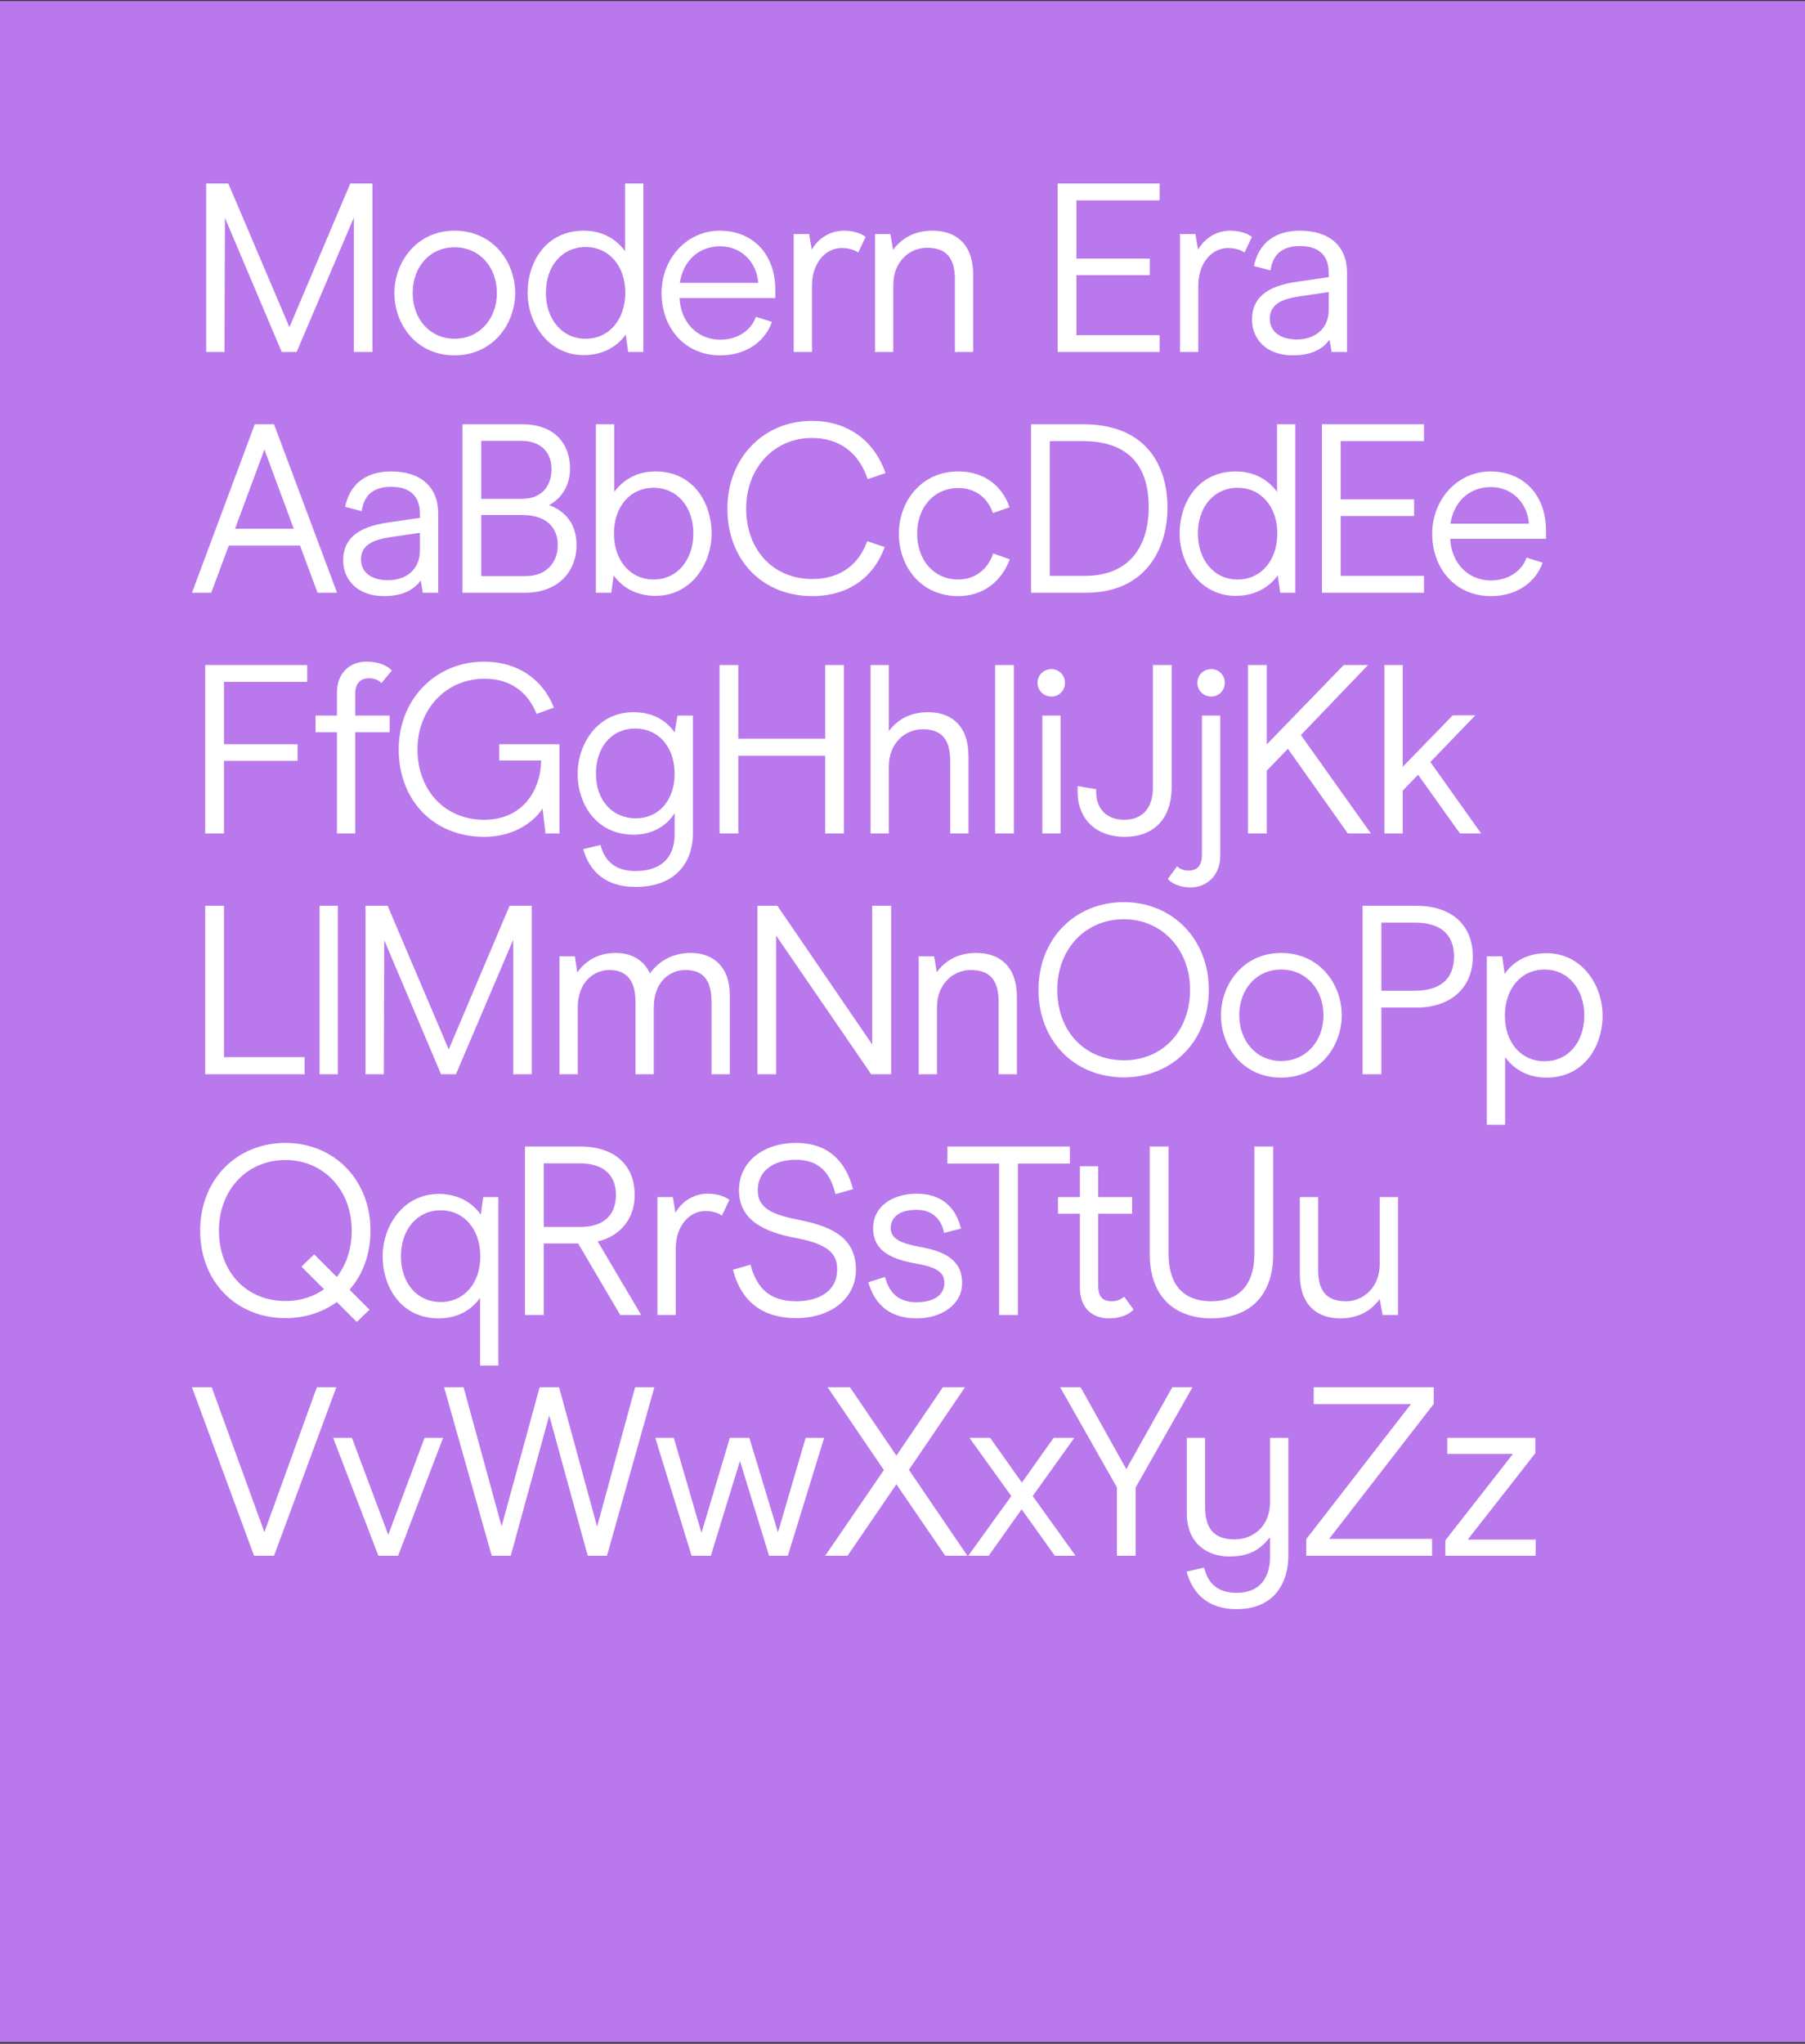 <svg width="690" height="781" viewBox="0 0 690 781" fill="none" xmlns="http://www.w3.org/2000/svg">
<rect x="0" y="0" width="690" height="781" fill="#333333" stroke="none"/>
<g clip-path="url(#clip0_7260_1479)">
<rect width="690" height="780" transform="translate(0 0.361)" fill="#BA78ED"/>
<path d="M142.366 70.126V134.503H135.285V83.093L113.397 134.503H107.695L85.99 83.277L85.807 134.503H78.817V70.126H87.278L110.638 125.03L133.905 70.126H142.366ZM173.757 135.79C158.95 135.79 150.765 123.743 150.765 111.971C150.765 100.107 159.318 88.151 173.757 88.151C188.471 88.151 196.932 100.107 196.932 111.971C196.932 123.743 188.471 135.79 173.757 135.79ZM173.757 129.445C183.321 129.445 189.943 121.811 189.943 111.971C189.943 102.038 183.321 94.497 173.757 94.497C164.284 94.497 157.755 102.038 157.755 111.971C157.755 121.811 164.284 129.445 173.757 129.445ZM223.12 135.698C209.601 135.698 201.692 123.467 201.692 111.879C201.692 100.199 208.681 88.151 223.12 88.151C230.477 88.151 235.719 91.554 238.938 95.969V70.126H245.928V134.503H240.134L239.214 127.881C236.179 132.02 231.029 135.698 223.12 135.698ZM223.856 129.445C232.96 129.445 239.03 121.995 239.03 111.879C239.03 101.763 232.96 94.405 223.856 94.405C214.843 94.405 208.681 101.671 208.681 111.879C208.681 121.995 214.843 129.445 223.856 129.445ZM296.388 113.902H259.785C260.153 122.823 266.315 129.812 275.327 129.812C282.501 129.812 287.467 125.674 288.938 121.076L295.1 123.007C292.801 129.628 286.179 135.79 275.327 135.79C261.532 135.79 252.888 125.03 252.888 111.971C252.888 99.004 262.36 88.151 275.235 88.151C287.835 88.243 296.388 97.072 296.388 110.867V113.902ZM289.858 108.108C289.306 100.291 283.512 94.129 275.327 94.129C266.407 94.129 260.981 100.475 259.877 108.108H289.858ZM303.417 134.503V89.439H309.303L310.314 95.417C312.429 91.646 316.752 88.151 322.638 88.151C326.592 88.151 329.627 89.439 330.915 90.543L328.064 96.52C327.144 95.785 324.845 94.773 321.81 94.773C315.556 94.773 310.406 100.475 310.406 109.212V134.503H303.417ZM334.495 134.503V89.439H340.381L341.392 95.509C344.979 90.635 350.037 88.151 356.475 88.151C365.396 88.151 372.017 93.21 372.017 104.981V134.503H365.028V106.637C365.028 97.072 360.246 94.681 354.36 94.681C347.738 94.681 341.484 99.923 341.484 108.844V134.503H334.495ZM404.309 134.503V70.126H443.303V76.564H411.482V98.82H439.532V105.165H411.482V128.065H443.303V134.503H404.309ZM451.08 134.503V89.439H456.966L457.978 95.417C460.093 91.646 464.416 88.151 470.301 88.151C474.256 88.151 477.291 89.439 478.578 90.543L475.727 96.52C474.808 95.785 472.509 94.773 469.474 94.773C463.22 94.773 458.07 100.475 458.07 109.212V134.503H451.08ZM494.245 135.79C483.853 135.79 478.611 129.353 478.611 122.179C478.611 114.27 483.577 109.396 495.901 107.648L507.948 105.901V104.43C507.948 97.716 504.361 94.037 496.912 94.037C489.371 94.037 486.428 97.992 485.692 103.326L479.347 101.671C481.094 93.118 487.164 88.151 496.912 88.151C507.948 88.151 514.938 93.761 514.938 104.338V134.503H509.052L508.224 129.812C505.741 133.307 501.418 135.79 494.245 135.79ZM495.717 129.72C501.97 129.72 507.948 126.318 507.948 118.225V111.603L496.728 113.258C489.923 114.27 485.416 116.293 485.416 121.811C485.416 126.686 489.371 129.72 495.717 129.72ZM121.398 226.503L114.684 208.477H87.462L80.749 226.503H73.391L97.394 162.126H104.752L128.847 226.503H121.398ZM89.853 202.04H112.293L101.073 171.783L89.853 202.04ZM146.827 227.79C136.435 227.79 131.193 221.353 131.193 214.179C131.193 206.27 136.159 201.396 148.483 199.648L160.53 197.901V196.43C160.53 189.716 156.943 186.037 149.494 186.037C141.953 186.037 139.01 189.992 138.274 195.326L131.929 193.671C133.676 185.118 139.746 180.152 149.494 180.152C160.53 180.152 167.52 185.762 167.52 196.338V226.503H161.634L160.806 221.812C158.323 225.307 154.001 227.79 146.827 227.79ZM148.299 221.72C154.552 221.72 160.53 218.318 160.53 210.225V203.603L149.31 205.258C142.505 206.27 137.998 208.293 137.998 213.811C137.998 218.686 141.953 221.72 148.299 221.72ZM176.8 226.503V162.126H199.607C212.207 162.126 217.909 169.759 217.909 179.048C217.909 185.67 214.598 190.36 210.091 192.935V193.119C214.23 194.59 220.392 198.637 220.392 208.293C220.392 218.41 213.31 226.503 200.803 226.503H176.8ZM183.973 190.636H199.423C206.965 190.636 210.827 185.945 210.827 179.14C210.827 172.61 206.413 168.472 199.423 168.472H183.973V190.636ZM183.973 220.157H200.895C209.08 220.157 213.218 214.731 213.218 208.293C213.218 201.948 209.264 196.797 199.607 196.797H183.973V220.157ZM250.6 227.698C242.691 227.698 237.541 224.02 234.598 219.881L233.678 226.503H227.792V162.126H234.782V187.969C238.092 183.554 243.243 180.152 250.6 180.152C265.039 180.152 272.028 192.199 272.028 203.879C272.028 215.467 264.211 227.698 250.6 227.698ZM249.864 221.445C258.877 221.445 265.039 213.995 265.039 203.879C265.039 193.671 258.877 186.405 249.864 186.405C240.759 186.405 234.69 193.763 234.69 203.879C234.69 213.995 240.759 221.445 249.864 221.445ZM310.533 227.79C291.312 227.79 278.068 213.903 278.068 194.314C278.068 175.093 291.771 160.839 310.349 160.839C324.328 160.839 334.352 168.656 338.49 180.795L331.685 183.094C328.282 172.886 320.741 167.368 310.349 167.368C295.91 167.368 285.242 178.864 285.242 194.314C285.242 210.225 295.634 221.261 310.533 221.261C321.569 221.261 328.466 215.375 331.501 206.822L338.215 209.029C334.076 220.433 324.512 227.79 310.533 227.79ZM366.32 227.79C351.605 227.79 343.604 216.018 343.604 203.971C343.604 191.831 351.973 180.152 366.32 180.152C376.804 180.152 383.333 186.221 385.909 193.855L379.563 196.062C377.54 190.176 372.849 186.497 366.32 186.497C357.031 186.497 350.593 193.855 350.593 203.971C350.593 214.087 357.031 221.445 366.32 221.445C372.757 221.445 377.632 217.582 379.655 211.512L386 213.719C383.15 221.536 376.436 227.79 366.32 227.79ZM394.157 226.503V162.126H414.022C439.036 162.126 446.302 178.956 446.302 193.947C446.302 210.133 437.565 226.503 415.217 226.503H394.157ZM401.33 220.065H414.665C433.243 220.065 439.128 206.914 439.128 193.855C439.128 181.163 434.162 168.564 413.838 168.564H401.33V220.065ZM472.364 227.698C458.844 227.698 450.935 215.467 450.935 203.879C450.935 192.199 457.925 180.152 472.364 180.152C479.721 180.152 484.963 183.554 488.182 187.969V162.126H495.171V226.503H489.377L488.458 219.881C485.423 224.02 480.273 227.698 472.364 227.698ZM473.099 221.445C482.204 221.445 488.274 213.995 488.274 203.879C488.274 193.763 482.204 186.405 473.099 186.405C464.087 186.405 457.925 193.671 457.925 203.879C457.925 213.995 464.087 221.445 473.099 221.445ZM505.35 226.503V162.126H544.344V168.564H512.523V190.82H540.573V197.165H512.523V220.065H544.344V226.503H505.35ZM590.99 205.902H554.387C554.755 214.823 560.917 221.812 569.929 221.812C577.103 221.812 582.069 217.674 583.54 213.076L589.702 215.007C587.403 221.628 580.781 227.79 569.929 227.79C556.134 227.79 547.489 217.03 547.489 203.971C547.489 191.004 556.962 180.152 569.837 180.152C582.437 180.244 590.99 189.072 590.99 202.867V205.902ZM584.46 200.108C583.908 192.291 578.114 186.129 569.929 186.129C561.008 186.129 555.582 192.475 554.479 200.108H584.46ZM78.449 318.503V254.126H117.443V260.564H85.623V284.383H113.764V290.729H85.623V318.503H78.449ZM128.807 318.503V279.785H120.622V273.439H128.807V264.61C128.807 257.529 133.406 252.839 140.027 252.839C146.557 252.839 149.316 255.69 149.776 256.241L145.821 261.024C145.545 260.656 143.89 259.184 141.131 259.184C137.636 259.184 135.797 261.208 135.797 265.162V273.439H148.948V279.785H135.797V318.503H128.807ZM185.064 319.79C166.119 319.79 152.416 306.179 152.416 286.314C152.416 267.277 166.486 252.839 185.064 252.839C197.847 252.839 207.503 259.552 211.734 270.404L205.112 272.795C201.894 264.702 195.364 259.368 185.248 259.368C170.165 259.368 159.589 271.416 159.589 286.314C159.589 301.949 169.981 313.261 185.064 313.261C199.778 313.261 206.676 302.133 206.86 290.637H190.858V284.383H213.849V318.503H208.515L207.412 308.938C205.204 312.525 198.031 319.79 185.064 319.79ZM242.897 338.919C231.309 338.919 225.239 332.757 222.94 324.481L229.562 322.917C231.125 328.987 235.172 332.849 242.897 332.849C253.197 332.849 257.888 327.24 257.888 318.779V310.686C255.312 315.008 249.978 318.963 242.253 318.963C227.906 318.963 220.825 307.191 220.825 295.695C220.825 284.199 228.458 272.152 242.161 272.152C249.978 272.152 254.945 275.646 257.888 279.877L258.991 273.439H264.877V318.595C264.877 328.527 259.175 338.919 242.897 338.919ZM243.081 312.709C251.818 312.709 257.888 305.811 257.888 295.695C257.888 285.487 251.726 278.405 242.897 278.405C233.792 278.405 227.814 285.487 227.814 295.695C227.814 305.811 234.068 312.709 243.081 312.709ZM275.06 318.503V254.126H282.233V282.268H315.433V254.126H322.607V318.503H315.433V288.797H282.233V318.503H275.06ZM332.789 318.503V254.126H339.778V279.417C343.273 274.635 348.423 272.152 354.769 272.152C363.597 272.152 370.219 277.21 370.219 288.981V318.503H363.229V290.637C363.229 281.072 358.539 278.681 352.653 278.681C346.032 278.681 339.778 283.923 339.778 292.936V318.503H332.789ZM380.416 318.503V254.126H387.589V318.503H380.416ZM401.957 266.174C398.922 266.174 396.623 263.875 396.623 260.932C396.623 257.989 398.922 255.69 401.957 255.69C404.808 255.69 407.108 257.989 407.108 260.932C407.108 263.875 404.808 266.174 401.957 266.174ZM398.463 318.503V273.439H405.452V318.503H398.463ZM429.871 319.79C419.111 319.79 412.029 313.077 411.937 302.776V300.385L419.019 301.581V302.501C419.019 308.938 422.881 313.261 429.779 313.261C436.676 313.261 440.723 308.846 440.723 300.937V254.126H447.896V300.661C447.896 313.169 440.815 319.79 429.871 319.79ZM463.058 266.174C460.023 266.174 457.724 263.875 457.724 260.932C457.724 257.989 460.023 255.69 463.058 255.69C465.909 255.69 468.208 257.989 468.208 260.932C468.208 263.875 465.909 266.174 463.058 266.174ZM455.149 339.103C450.366 339.103 447.515 337.172 446.412 335.884L449.998 331.01C450.55 331.746 452.114 332.666 454.413 332.666C457.908 332.666 459.471 330.458 459.471 326.596V273.439H466.46V327.148C466.46 334.045 461.77 339.103 455.149 339.103ZM515.233 318.503L492.333 286.13L484.24 294.499V318.503H477.067V254.126H484.24V284.475L513.669 254.126H522.958L497.299 280.888L524.062 318.503H515.233ZM558.104 318.503L542.102 296.063L536.216 302.133V318.503H529.227V254.126H536.216V293.028L555.345 273.347H563.99L546.792 291.189L566.197 318.503H558.104ZM78.449 410.503V346.126H85.623V403.973H116.431V410.503H78.449ZM122.167 410.503V346.126H129.157V410.503H122.167ZM203.265 346.126V410.503H196.184V359.093L174.296 410.503H168.594L146.89 359.277L146.706 410.503H139.716V346.126H148.177L171.537 401.03L194.804 346.126H203.265ZM213.871 410.503V365.439H219.757L220.677 371.601C224.172 366.727 229.046 364.152 235.392 364.152C241.829 364.152 246.336 367.278 248.451 371.969C251.946 367.186 257.096 364.152 264.177 364.152C272.178 364.152 278.984 369.026 278.984 380.246V410.503H271.994V382.913C271.994 373.348 267.764 370.681 261.97 370.681C255.624 370.681 249.922 375.647 249.922 384.936V410.503H242.933V382.913C242.933 373.348 238.335 370.681 233 370.681C226.747 370.681 220.861 375.555 220.861 384.936V410.503H213.871ZM289.528 410.503V346.126H297.162L333.396 399.099V346.126H340.662V410.503H333.028L296.702 357.53V410.503H289.528ZM351.2 410.503V365.439H357.086L358.097 371.509C361.684 366.635 366.742 364.152 373.18 364.152C382.101 364.152 388.722 369.21 388.722 380.981V410.503H381.733V382.637C381.733 373.072 376.95 370.681 371.065 370.681C364.443 370.681 358.189 375.923 358.189 384.844V410.503H351.2ZM429.634 411.698C410.688 411.698 396.985 397.719 396.985 378.222C396.985 359.001 410.688 344.747 429.634 344.747C448.303 344.747 462.098 359.001 462.098 378.222C462.098 397.719 448.303 411.698 429.634 411.698ZM429.634 405.169C444.44 405.169 454.924 394.041 454.924 378.222C454.924 362.772 444.164 351.276 429.634 351.276C414.827 351.276 404.159 362.772 404.159 378.222C404.159 394.041 414.643 405.169 429.634 405.169ZM489.734 411.79C474.927 411.79 466.742 399.743 466.742 387.971C466.742 376.107 475.295 364.152 489.734 364.152C504.448 364.152 512.909 376.107 512.909 387.971C512.909 399.743 504.448 411.79 489.734 411.79ZM489.734 405.445C499.298 405.445 505.92 397.811 505.92 387.971C505.92 378.038 499.298 370.497 489.734 370.497C480.261 370.497 473.732 378.038 473.732 387.971C473.732 397.811 480.261 405.445 489.734 405.445ZM520.887 410.503V346.126H541.396C554.547 346.126 563.008 353.116 563.008 365.531C563.008 377.855 554.179 385.028 541.488 385.028H528.061V410.503H520.887ZM528.061 378.59H540.844C549.673 378.59 555.835 374.82 555.835 365.531C555.835 356.242 549.673 352.564 540.844 352.564H528.061V378.59ZM591.185 364.244C604.796 364.244 612.613 376.475 612.613 388.063C612.613 399.743 605.624 411.79 591.185 411.79C583.828 411.79 578.678 408.479 575.367 403.973V429.816H568.377V365.439H574.263L575.183 372.153C578.126 367.922 583.276 364.244 591.185 364.244ZM590.449 370.497C581.345 370.497 575.275 377.947 575.275 388.063C575.275 398.271 581.345 405.536 590.449 405.536C599.462 405.536 605.624 398.271 605.624 388.063C605.624 377.947 599.462 370.497 590.449 370.497ZM141.63 470.222C141.63 479.235 138.687 487.052 133.629 492.846L141.262 500.479L136.388 505.17L128.755 497.536C123.329 501.491 116.615 503.698 109.166 503.698C90.221 503.698 76.518 489.719 76.518 470.222C76.518 451.001 90.221 436.747 109.166 436.747C127.835 436.747 141.63 451.001 141.63 470.222ZM109.166 497.169C114.776 497.169 119.834 495.513 123.881 492.662L115.236 484.017L120.11 479.327L128.755 487.972C132.342 483.374 134.457 477.304 134.457 470.222C134.457 454.772 123.697 443.276 109.166 443.276C94.359 443.276 83.691 454.772 83.691 470.222C83.691 486.041 94.176 497.169 109.166 497.169ZM167.703 456.244C175.612 456.244 180.762 459.922 183.797 464.153L184.717 457.439H190.511V521.816H183.521V495.973C180.302 500.479 175.06 503.79 167.703 503.79C153.264 503.79 146.275 491.743 146.275 480.063C146.275 468.475 154.184 456.244 167.703 456.244ZM168.439 462.497C159.426 462.497 153.264 469.947 153.264 480.063C153.264 490.271 159.426 497.536 168.439 497.536C177.543 497.536 183.613 490.271 183.613 480.063C183.613 469.947 177.543 462.497 168.439 462.497ZM200.689 502.503V438.126H221.75C235.821 438.126 242.626 446.035 242.626 456.611C242.626 467.188 235.361 472.981 228.463 474.361L245.109 502.503H237.108L221.014 475.189H207.863V502.503H200.689ZM207.863 468.843H222.118C229.751 468.843 235.453 465.164 235.453 456.611C235.453 447.875 229.291 444.564 221.75 444.564H207.863V468.843ZM251.323 502.503V457.439H257.209L258.22 463.417C260.335 459.646 264.658 456.152 270.544 456.152C274.498 456.152 277.533 457.439 278.821 458.543L275.97 464.521C275.05 463.785 272.751 462.773 269.716 462.773C263.462 462.773 258.312 468.475 258.312 477.212V502.503H251.323ZM304.381 503.698C291.873 503.698 283.413 497.72 280.194 485.213L286.907 483.282C289.298 492.662 294.724 497.261 304.381 497.261C313.118 497.261 320.015 493.306 320.015 485.213C320.015 480.891 319.004 475.832 304.657 473.165C291.598 470.774 282.493 465.992 282.493 454.864C282.493 443.552 292.241 436.747 304.289 436.747C316.337 436.747 323.234 443.46 326.085 454.404L319.371 456.335C317.532 448.518 313.302 443.184 304.289 443.184C295.736 443.184 289.666 447.415 289.666 454.864C289.666 461.853 295.46 464.245 305.944 466.268C319.923 469.027 327.189 474.269 327.189 485.213C327.189 496.525 317.164 503.698 304.381 503.698ZM350.414 503.79C340.941 503.79 334.595 499.284 331.928 489.995L338.274 487.972C339.562 492.202 341.861 497.628 350.414 497.628C356.484 497.628 360.99 495.145 360.99 490.363C360.99 487.788 360.438 484.569 350.506 482.914C341.493 481.35 333.768 478.407 333.768 469.395C333.768 460.75 341.493 456.152 350.414 456.152C359.794 456.152 365.404 461.21 367.336 469.487L360.898 471.142C359.978 466.452 356.943 462.313 350.414 462.313C342.597 462.313 340.481 466.176 340.481 469.303C340.481 473.809 345.356 475.281 351.701 476.476C360.99 478.132 367.795 481.442 367.795 490.271C367.795 498.548 359.886 503.79 350.414 503.79ZM381.941 502.503V444.656H362.168V438.126H408.979V444.656H389.114V502.503H381.941ZM423.944 503.79C417.23 503.79 412.816 499.468 412.816 492.11V463.785H404.447V457.439H412.816V445.667H419.805V457.439H432.773V463.785H419.805V491.467C419.805 495.697 421.737 497.261 425.047 497.261C427.255 497.261 428.91 496.249 429.738 495.513L433.324 500.387C432.221 501.767 429.094 503.79 423.944 503.79ZM463.062 503.79C449.359 503.79 439.519 495.789 439.519 479.235V438.126H446.692V478.867C446.692 492.294 453.589 497.261 463.062 497.261C472.443 497.261 479.524 492.294 479.524 478.867V438.126H486.697V479.327C486.697 496.249 476.489 503.79 463.062 503.79ZM534.41 457.439V502.503H528.524L527.421 496.433C523.834 501.307 518.776 503.79 512.338 503.79C503.509 503.79 496.888 498.732 496.888 486.96V457.439H503.877V485.305C503.877 494.869 508.659 497.261 514.545 497.261C521.075 497.261 527.421 492.018 527.421 483.098V457.439H534.41ZM121.122 530.126H128.571L104.752 594.503H97.118L73.391 530.126H80.932L101.073 585.49L121.122 530.126ZM162.301 549.439H169.383L152.185 594.503H144.644L127.354 549.439H134.527L148.414 586.502L162.301 549.439ZM242.787 530.126H250.144L232.027 594.503H224.67L209.955 540.886L195.24 594.503H187.975L169.766 530.126H177.215L191.746 583.283L206.276 530.126H213.726L228.256 583.375L242.787 530.126ZM307.971 549.439H315.053L301.166 594.503H293.992L282.864 558.268L271.736 594.503H264.379L250.492 549.439H257.574L268.15 585.766L279.002 549.439H286.451L297.395 585.582L307.971 549.439ZM369.799 594.503H361.338L342.668 567.189L323.999 594.503H315.446L337.886 561.763L316.366 530.126H324.919L342.668 556.245L360.418 530.126H368.879L347.451 561.671L369.799 594.503ZM411.145 594.503H403.236L390.544 576.753L377.945 594.503H370.128L386.59 571.695L370.587 549.439H378.497L390.636 566.545L402.776 549.439H410.685L394.775 571.695L411.145 594.503ZM426.969 594.503V568.384L405.265 530.126H413.082L430.555 561.395L448.121 530.126H455.846L434.142 568.384V594.503H426.969ZM485.504 549.439H492.493V594.595C492.493 604.527 487.343 614.919 472.721 614.919C461.777 614.919 455.891 608.941 453.592 600.572L460.305 599.009C461.777 605.171 465.547 608.666 472.721 608.666C481.549 608.666 485.504 603.056 485.504 594.779V587.973L485.412 587.513C481.549 592.387 477.319 594.779 469.87 594.779C461.685 594.779 453.684 589.996 453.684 578.225V549.439H460.673V575.925C460.673 585.49 465.455 588.249 471.893 588.249C479.342 588.249 485.504 583.007 485.504 573.994V549.439ZM499.343 594.503V588.157L539.348 536.564H502.194V530.126H548.085V536.472L508.08 588.065H547.441V594.503H499.343ZM552.512 594.503V588.617L578.355 555.601H553.248V549.439H586.908V555.325L561.065 588.341H587.092L587 594.503H552.512Z" fill="white"/>
</g>
<defs>
<clipPath id="clip0_7260_1479">
<rect width="690" height="780" fill="white" transform="translate(0 0.361)"/>
</clipPath>
</defs>
</svg>
